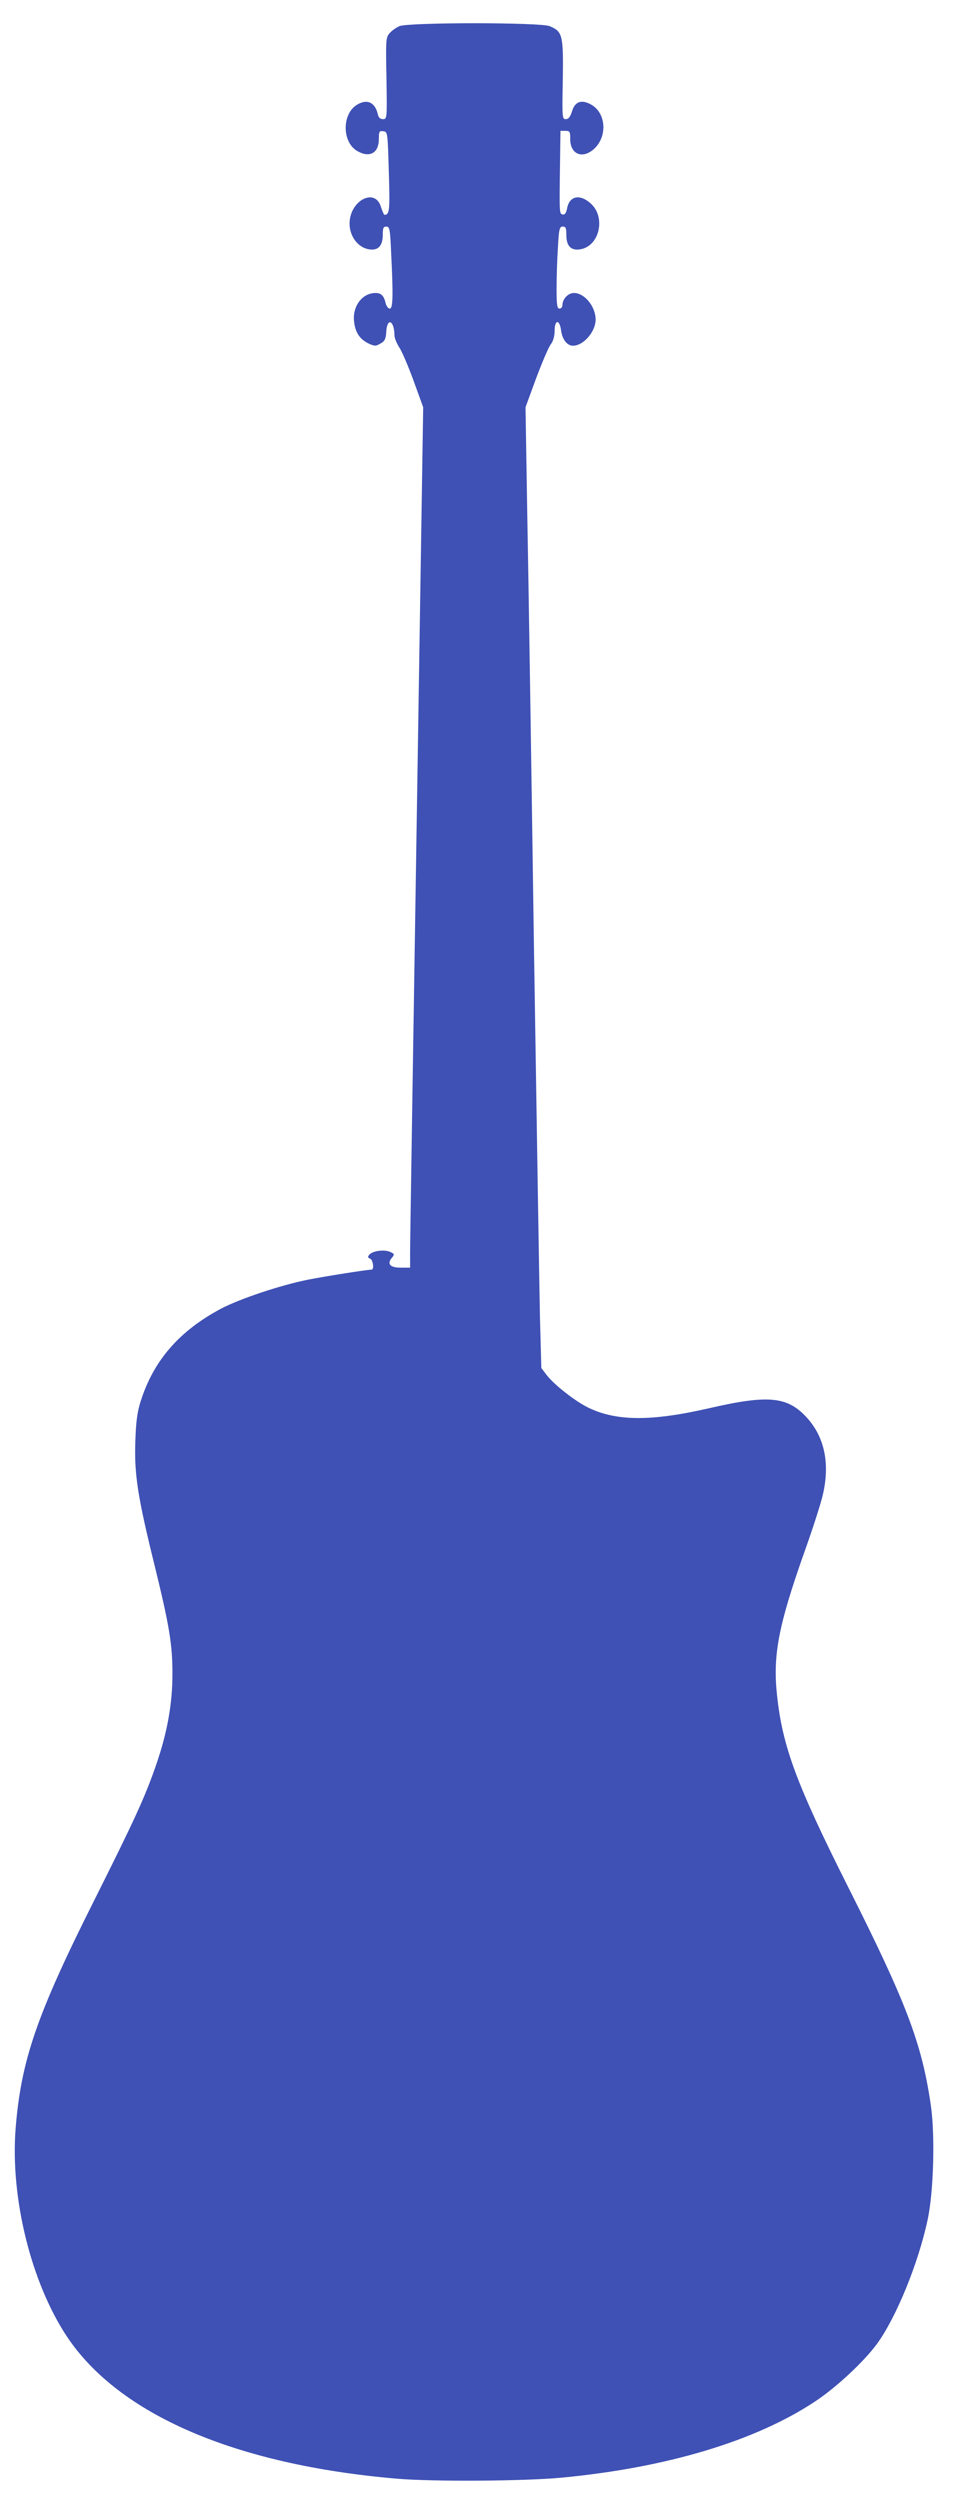 <?xml version="1.0" standalone="no"?>
<!DOCTYPE svg PUBLIC "-//W3C//DTD SVG 20010904//EN"
 "http://www.w3.org/TR/2001/REC-SVG-20010904/DTD/svg10.dtd">
<svg version="1.0" xmlns="http://www.w3.org/2000/svg"
 width="488pt" height="1280pt" viewBox="0 0 488 1280"
 preserveAspectRatio="xMidYMid meet">
<g transform="translate(0,1280) scale(0.1,-0.1)"
fill="#3f51b5" stroke="none">
<path d="M2045 12666 c-16 -7 -39 -23 -50 -36 -19 -21 -20 -34 -16 -231 3
-206 3 -209 -18 -209 -14 0 -23 8 -27 28 -14 57 -53 76 -102 48 -81 -44 -83
-192 -3 -239 64 -37 111 -11 111 62 0 38 2 42 23 39 22 -3 22 -5 28 -208 6
-197 4 -219 -22 -220 -3 0 -11 18 -18 40 -30 102 -161 33 -161 -85 0 -64 42
-121 97 -131 48 -9 73 16 73 73 0 35 3 43 18 43 17 0 20 -13 25 -137 11 -218
9 -283 -7 -283 -8 0 -17 12 -21 27 -9 39 -23 53 -52 53 -68 0 -119 -68 -110
-146 6 -56 29 -90 73 -112 32 -15 38 -15 62 -1 22 12 28 23 30 62 5 74 41 56
42 -21 0 -12 11 -39 24 -60 14 -20 47 -98 74 -172 l49 -135 -13 -835 c-43
-2737 -54 -3433 -54 -3497 l0 -73 -49 0 c-55 0 -71 20 -43 52 13 16 12 19 -11
29 -30 13 -90 5 -106 -15 -9 -10 -8 -15 4 -20 15 -5 22 -56 8 -56 -28 -1 -236
-34 -323 -51 -142 -28 -354 -99 -450 -150 -213 -114 -344 -265 -410 -474 -17
-53 -24 -104 -27 -205 -6 -166 12 -284 97 -628 78 -318 93 -411 93 -562 0
-152 -26 -299 -83 -464 -58 -168 -111 -283 -319 -698 -292 -582 -373 -815
-401 -1165 -28 -354 79 -789 263 -1066 266 -399 862 -656 1687 -727 183 -16
655 -13 845 5 539 51 995 188 1300 391 107 71 246 200 315 293 98 134 212 411
260 636 31 142 39 438 16 590 -46 315 -126 524 -421 1110 -265 527 -338 722
-366 985 -22 204 6 355 139 731 44 123 88 259 97 303 35 158 6 291 -85 390
-99 107 -197 116 -500 46 -297 -68 -478 -67 -623 6 -65 33 -167 113 -206 162
l-29 38 -7 259 c-3 143 -17 1003 -31 1910 -13 908 -28 1898 -34 2200 l-9 550
55 150 c31 82 64 160 75 173 12 16 19 41 19 68 0 58 25 61 33 3 6 -47 31 -79
61 -79 54 0 116 72 116 134 0 67 -57 136 -111 136 -30 0 -59 -31 -59 -62 0
-10 -7 -18 -15 -18 -12 0 -15 18 -15 103 0 57 3 152 7 210 5 95 8 107 25 107
15 0 18 -8 18 -43 0 -58 25 -82 74 -73 97 18 129 166 50 235 -55 49 -108 38
-120 -25 -5 -25 -11 -34 -23 -32 -17 4 -17 2 -13 283 l2 145 25 0 c23 0 25 -4
25 -43 0 -73 57 -101 114 -56 78 61 73 190 -8 234 -49 27 -82 15 -97 -35 -9
-29 -18 -40 -32 -40 -18 0 -19 8 -15 203 3 228 -1 245 -67 273 -48 20 -725 20
-770 0z"/>
</g>
</svg>
